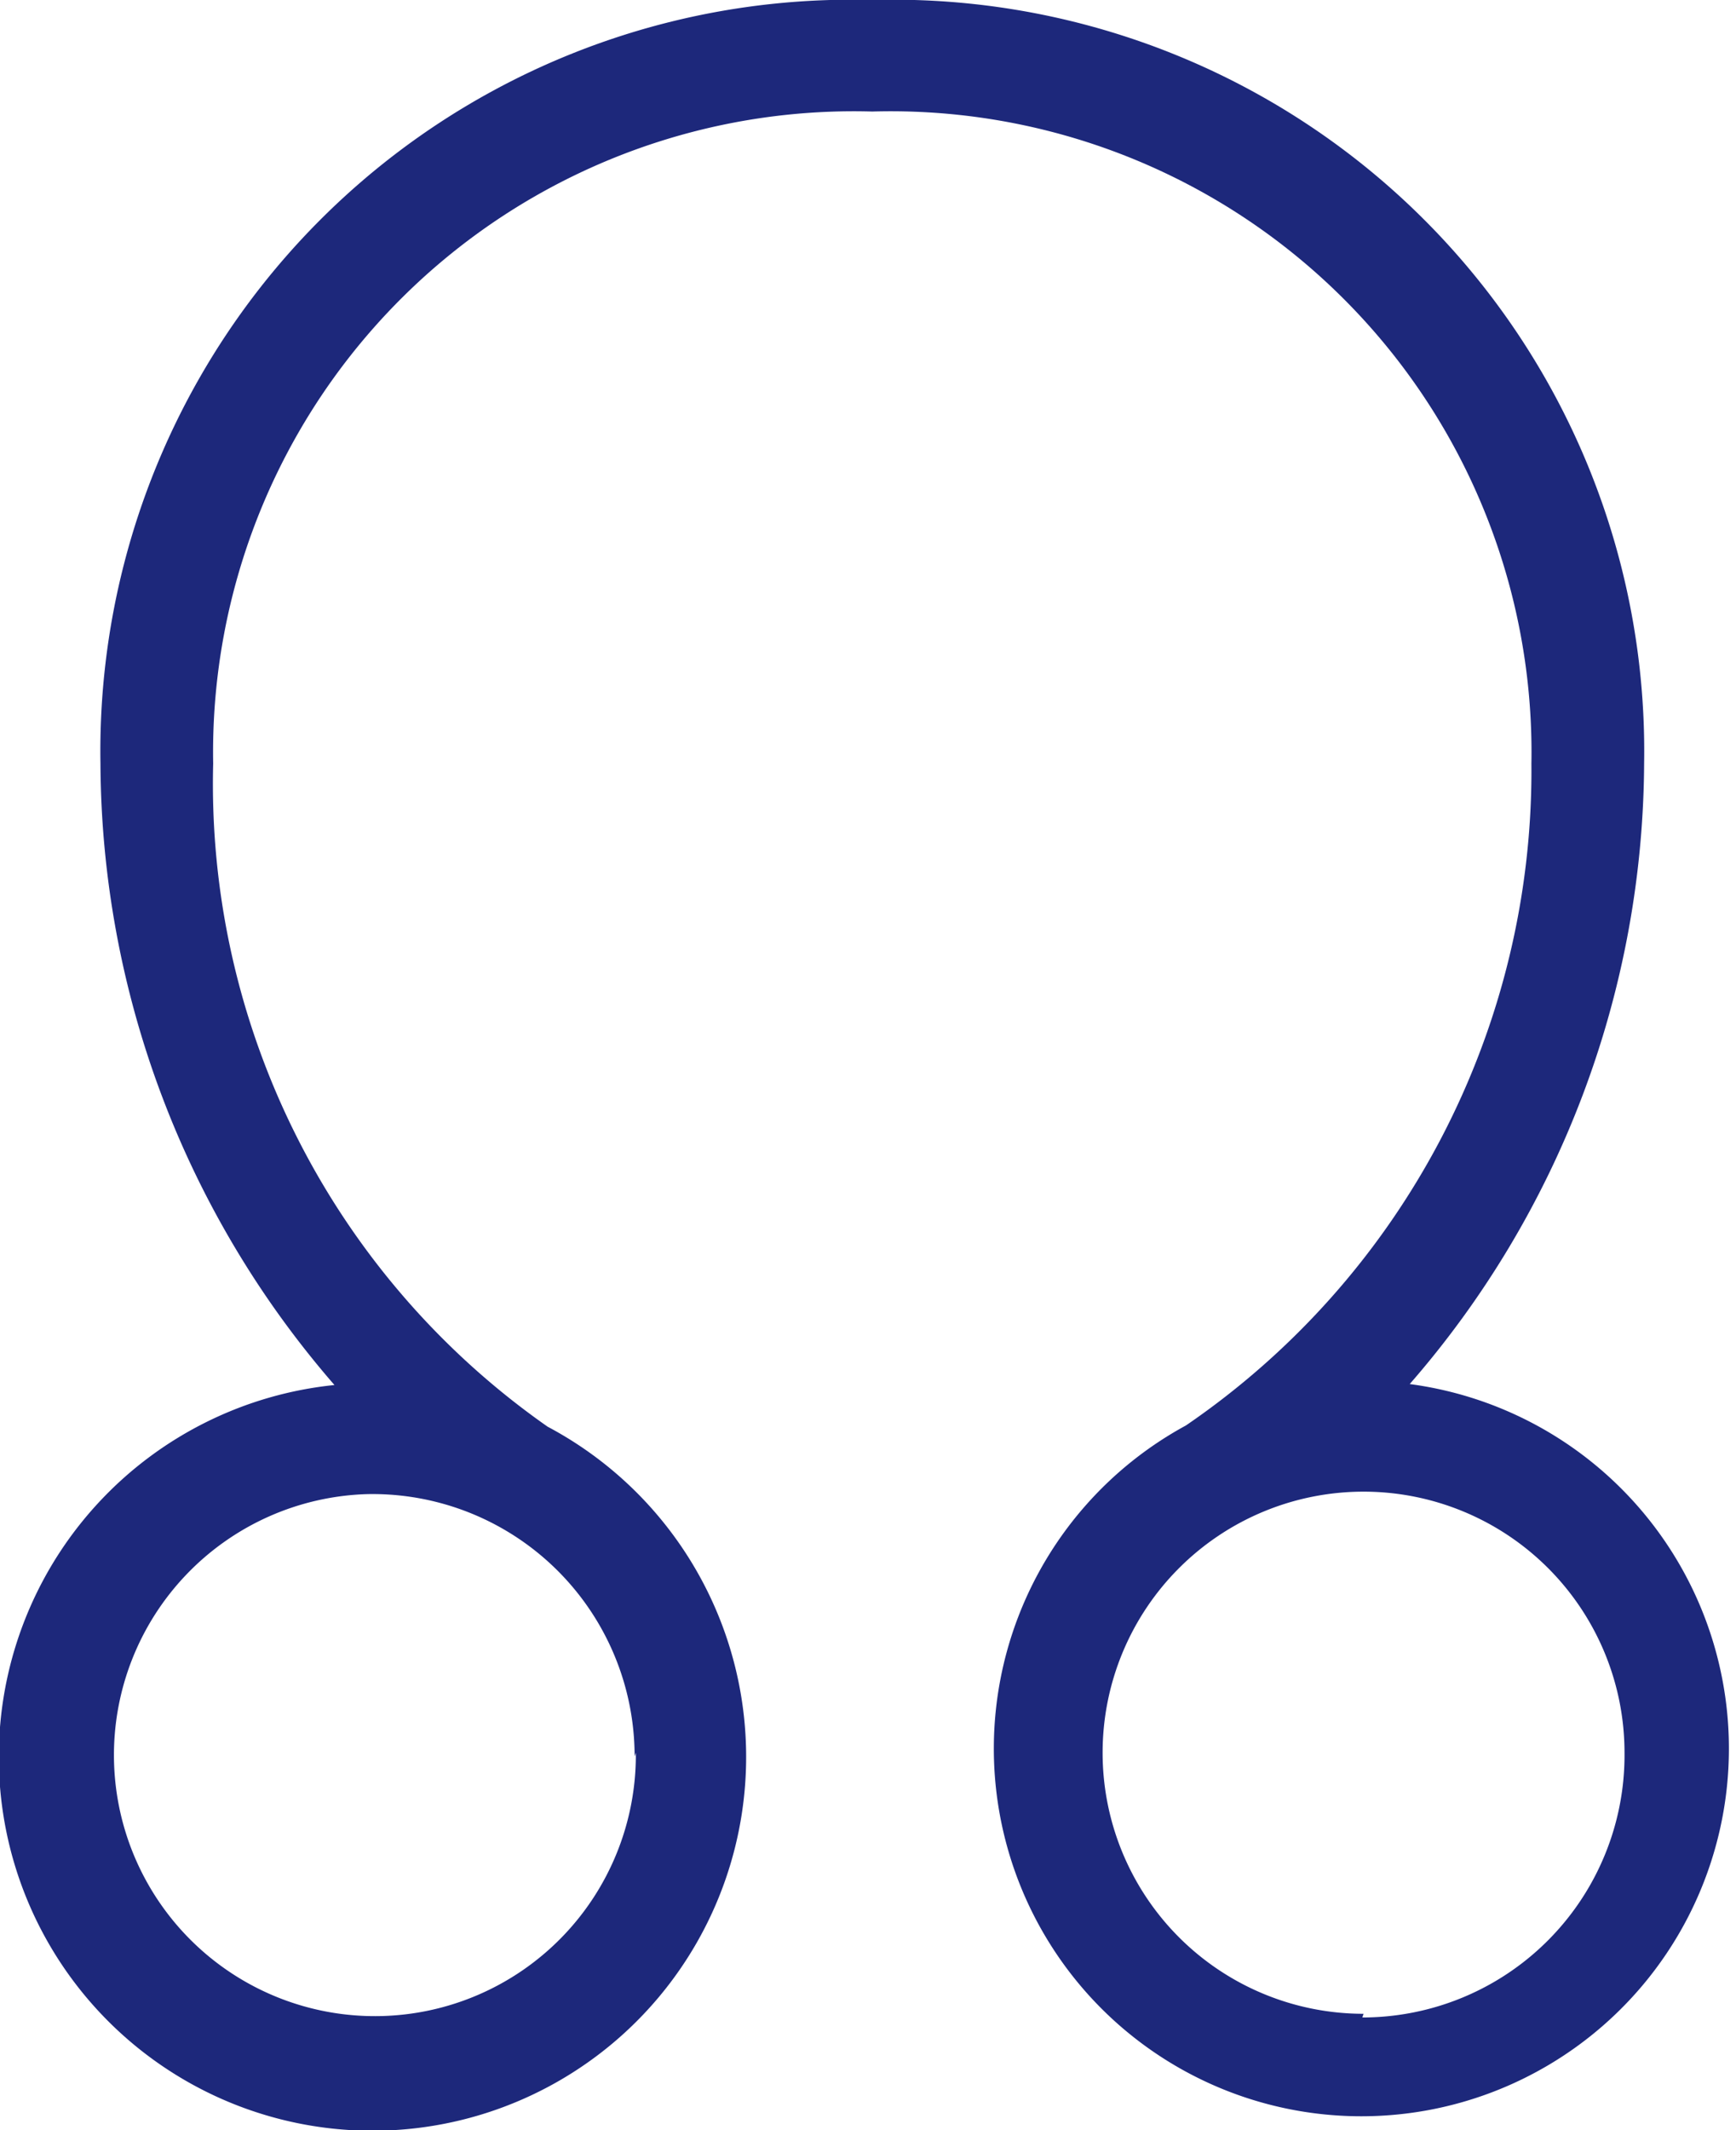<svg xmlns="http://www.w3.org/2000/svg" viewBox="0 0 14.17 17.38"><defs><style>.cls-1{fill:#1d287b;}</style></defs><title>symbolDdragonhead</title><g id="レイヤー_2" data-name="レイヤー 2"><g id="記号"><path class="cls-1" d="M11.5,11.3a7.76,7.76,0,0,0,1.92-5.07A6.13,6.13,0,0,0,7.12,0,6.13,6.13,0,0,0,.82,6.23a7.78,7.78,0,0,0,1.91,5.07,3.05,3.05,0,1,0,1.74.34l0,0A6.4,6.4,0,0,1,1.74,6.23,5.23,5.23,0,0,1,7.12.91,5.23,5.23,0,0,1,12.5,6.23a6.47,6.47,0,0,1-2.82,5.4h0a3,3,0,1,0,1.81-.34Zm-6.31,3A2.13,2.13,0,1,1,3,12.19,2.14,2.14,0,0,1,5.18,14.33Zm5.94,2.13a2.13,2.13,0,1,1,2.13-2.13A2.14,2.14,0,0,1,11.12,16.46Z"/></g></g></svg>